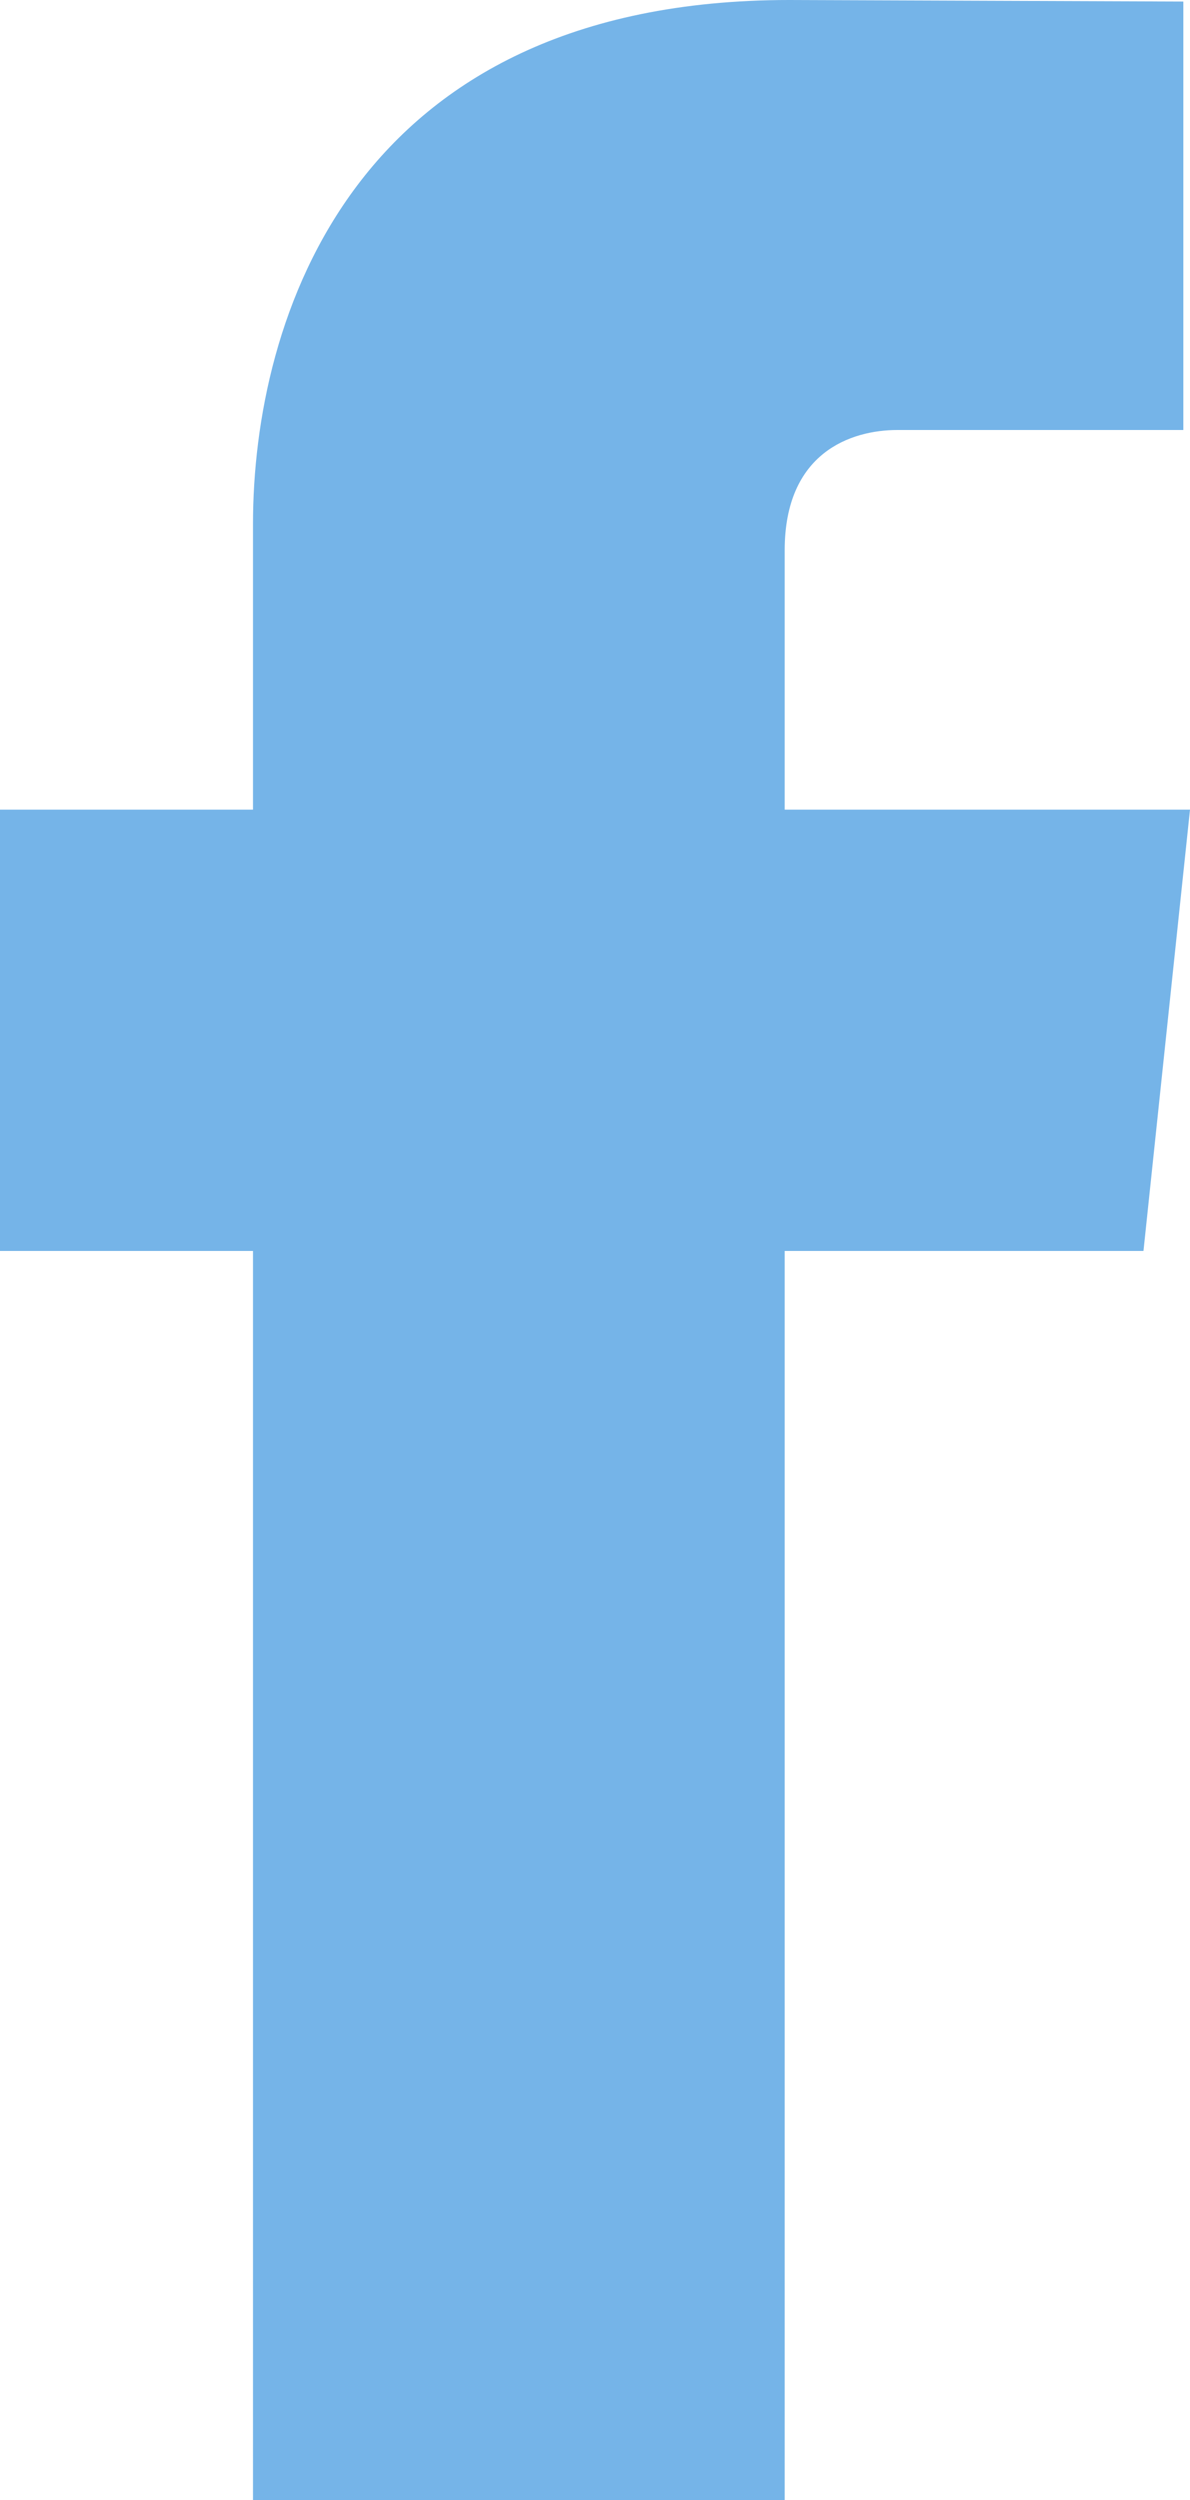 <?xml version="1.0" encoding="UTF-8" standalone="no"?>
<svg width="10px" height="21px" viewBox="0 0 10 21" version="1.1" xmlns="http://www.w3.org/2000/svg" xmlns:xlink="http://www.w3.org/1999/xlink">
    <!-- Generator: Sketch 46.2 (44496) - http://www.bohemiancoding.com/sketch -->
    <title>Fill 1</title>
    <desc>Created with Sketch.</desc>
    <defs></defs>
    <g id="Symbols" stroke="none" stroke-width="1" fill="none" fill-rule="evenodd">
        <g id="Mobile-Footer-New" transform="translate(-35, -119)" fill="#75B4E8">
            <g id="Group-2" transform="translate(35, 117)">
                <path d="M9.609,12.508 L6.594,12.508 L6.594,23 L2.126,23 L2.126,12.508 L0,12.508 L0,8.801 L2.126,8.801 L2.126,6.402 C2.126,4.684 2.961,2 6.634,2 L9.944,2.013 L9.944,5.612 L7.542,5.612 C7.15,5.612 6.594,5.802 6.594,6.623 L6.594,8.801 L10,8.801 L9.609,12.508 Z" id="Fill-1"></path>
            </g>
        </g>
    </g>
</svg>